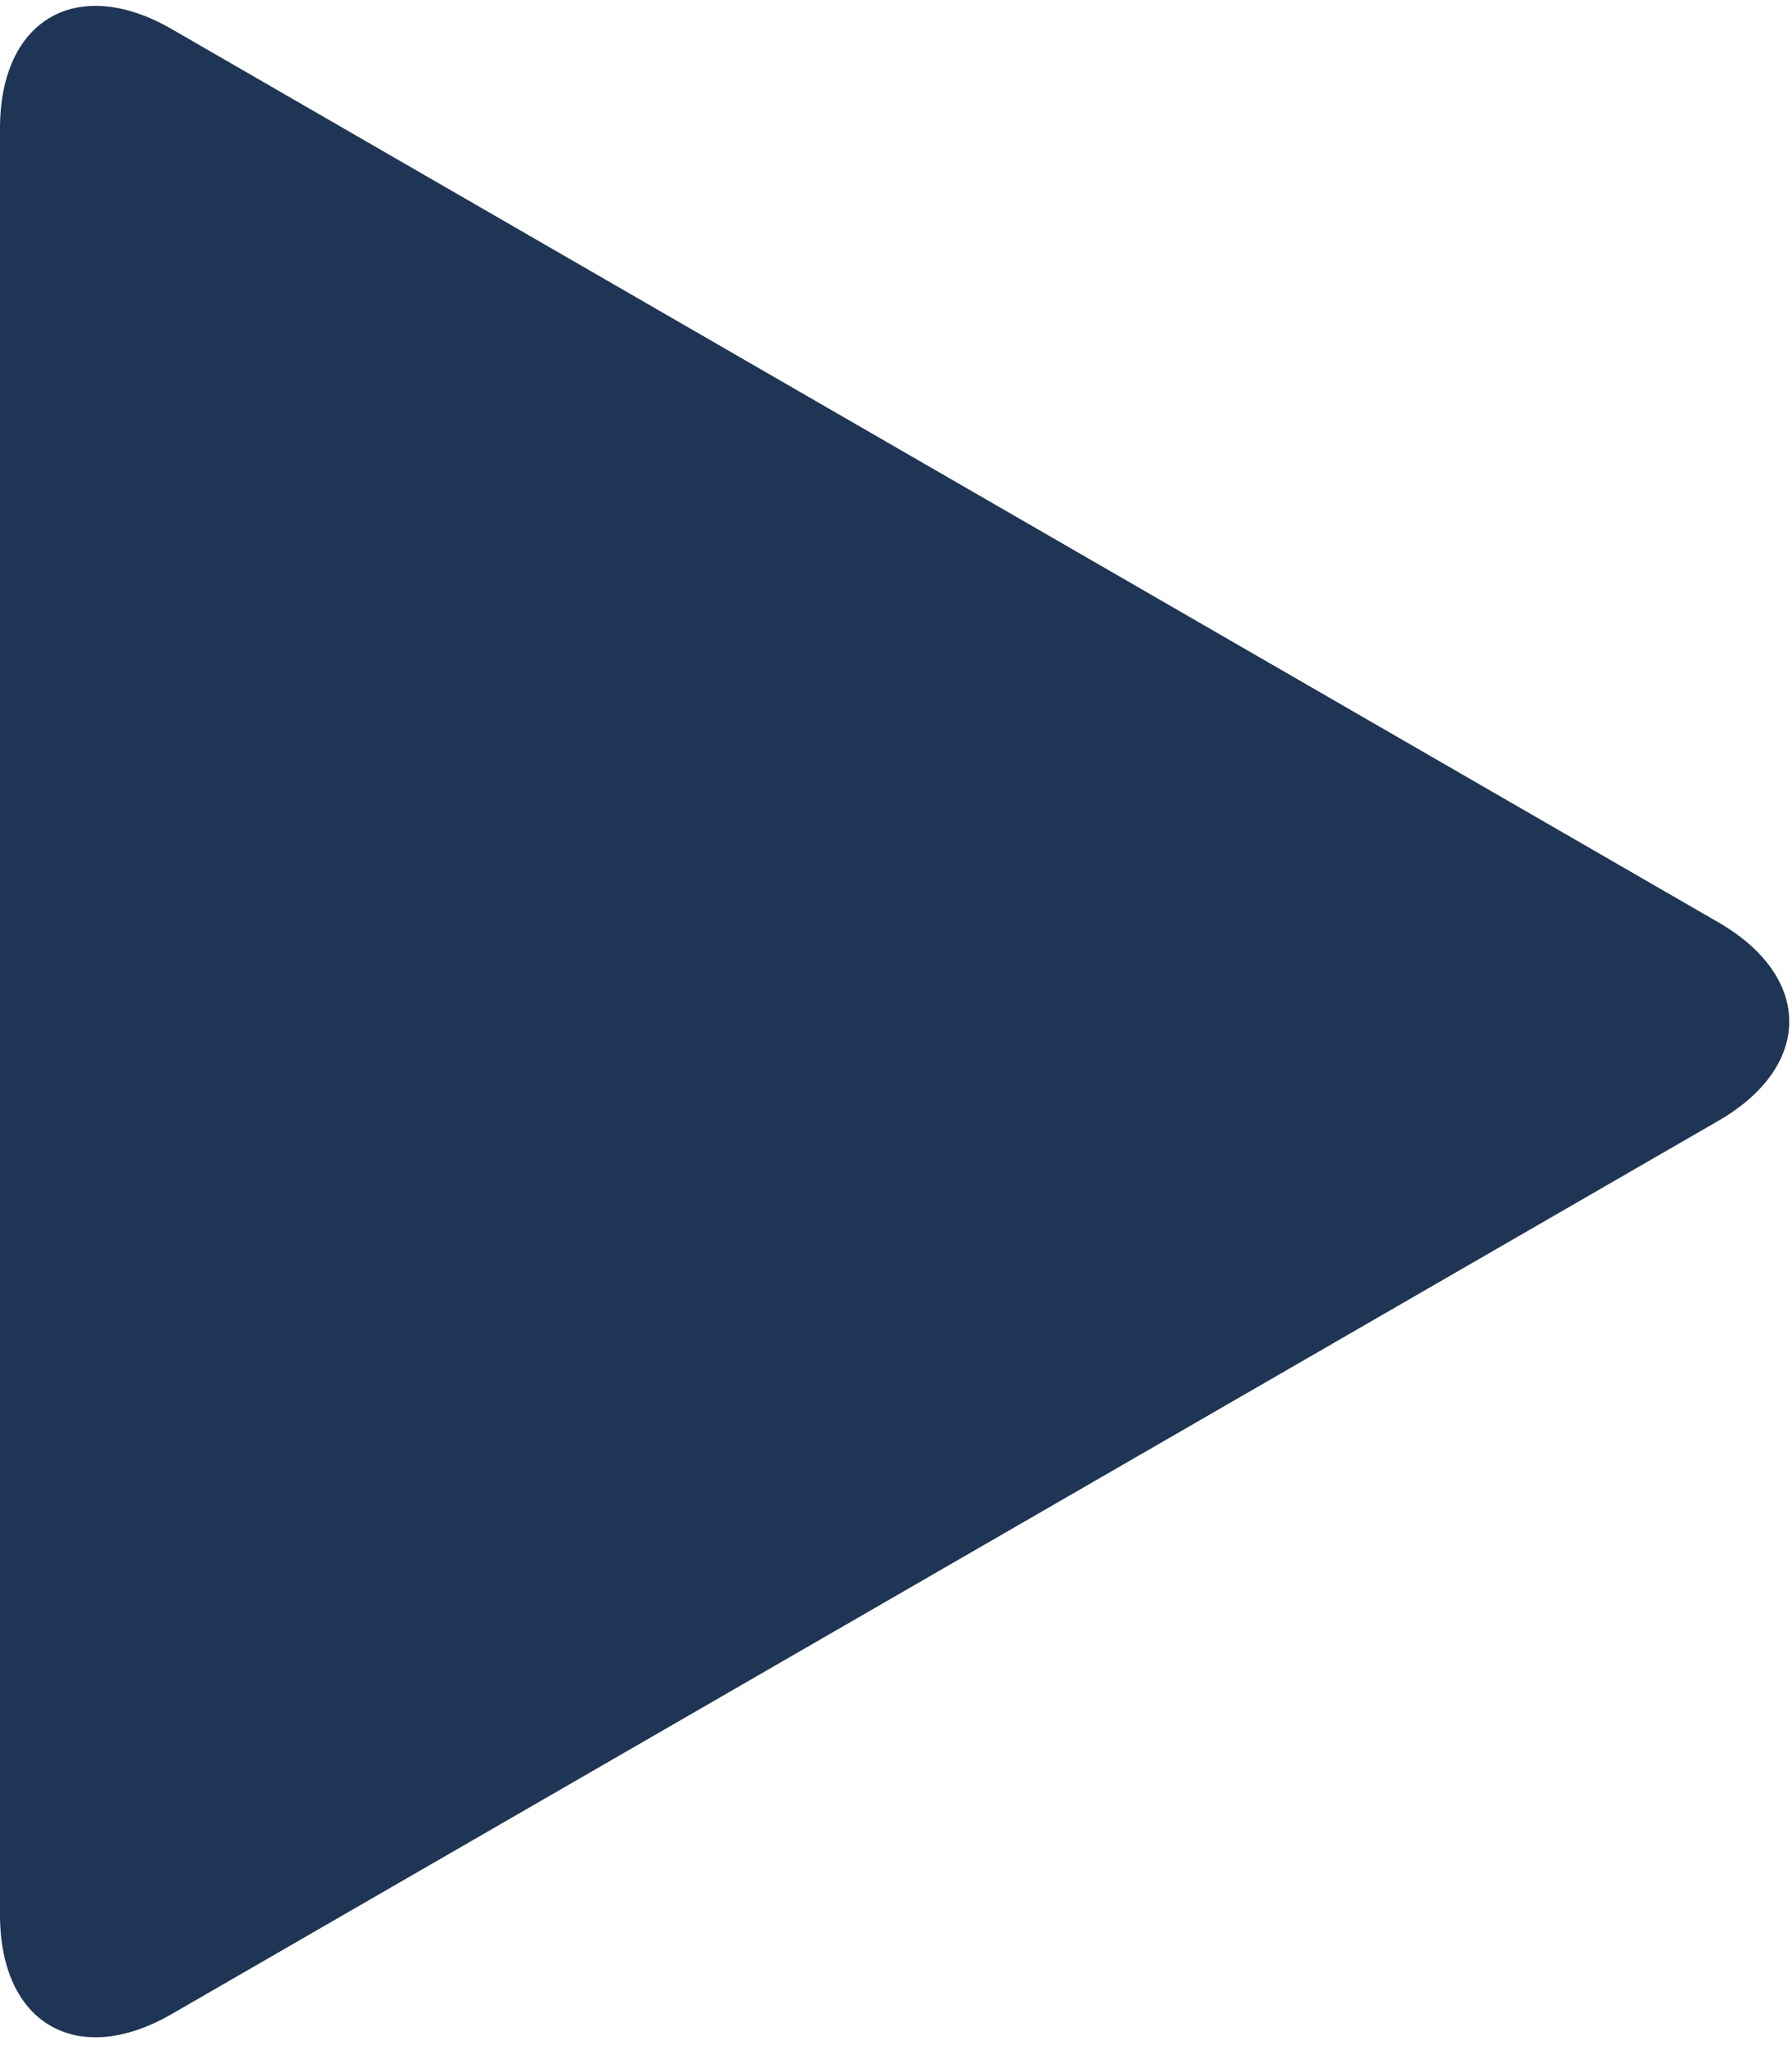 <?xml version="1.0" encoding="UTF-8"?>
<svg width="135px" height="154px" viewBox="0 0 135 154" version="1.1" xmlns="http://www.w3.org/2000/svg" xmlns:xlink="http://www.w3.org/1999/xlink">
    <!-- Generator: Sketch 50.2 (55047) - http://www.bohemiancoding.com/sketch -->
    <title>Fill 3</title>
    <desc>Created with Sketch.</desc>
    <defs></defs>
    <g id="Mirvac-Values" stroke="none" stroke-width="1" fill="none" fill-rule="evenodd">
        <g id="Homepage" transform="translate(-141, -380)" fill="#1E3555">
            <g id="Graphics-Back" transform="translate(74, 112)">
                <path d="M67,277.669 C67,269.448 72.825,266.085 79.945,270.195 L196.452,337.46 C203.572,341.57 203.572,348.297 196.452,352.408 L79.945,419.673 C72.825,423.784 67,420.42 67,412.199 L67,277.669 Z" id="Fill-3"></path>
            </g>
        </g>
    </g>
</svg>